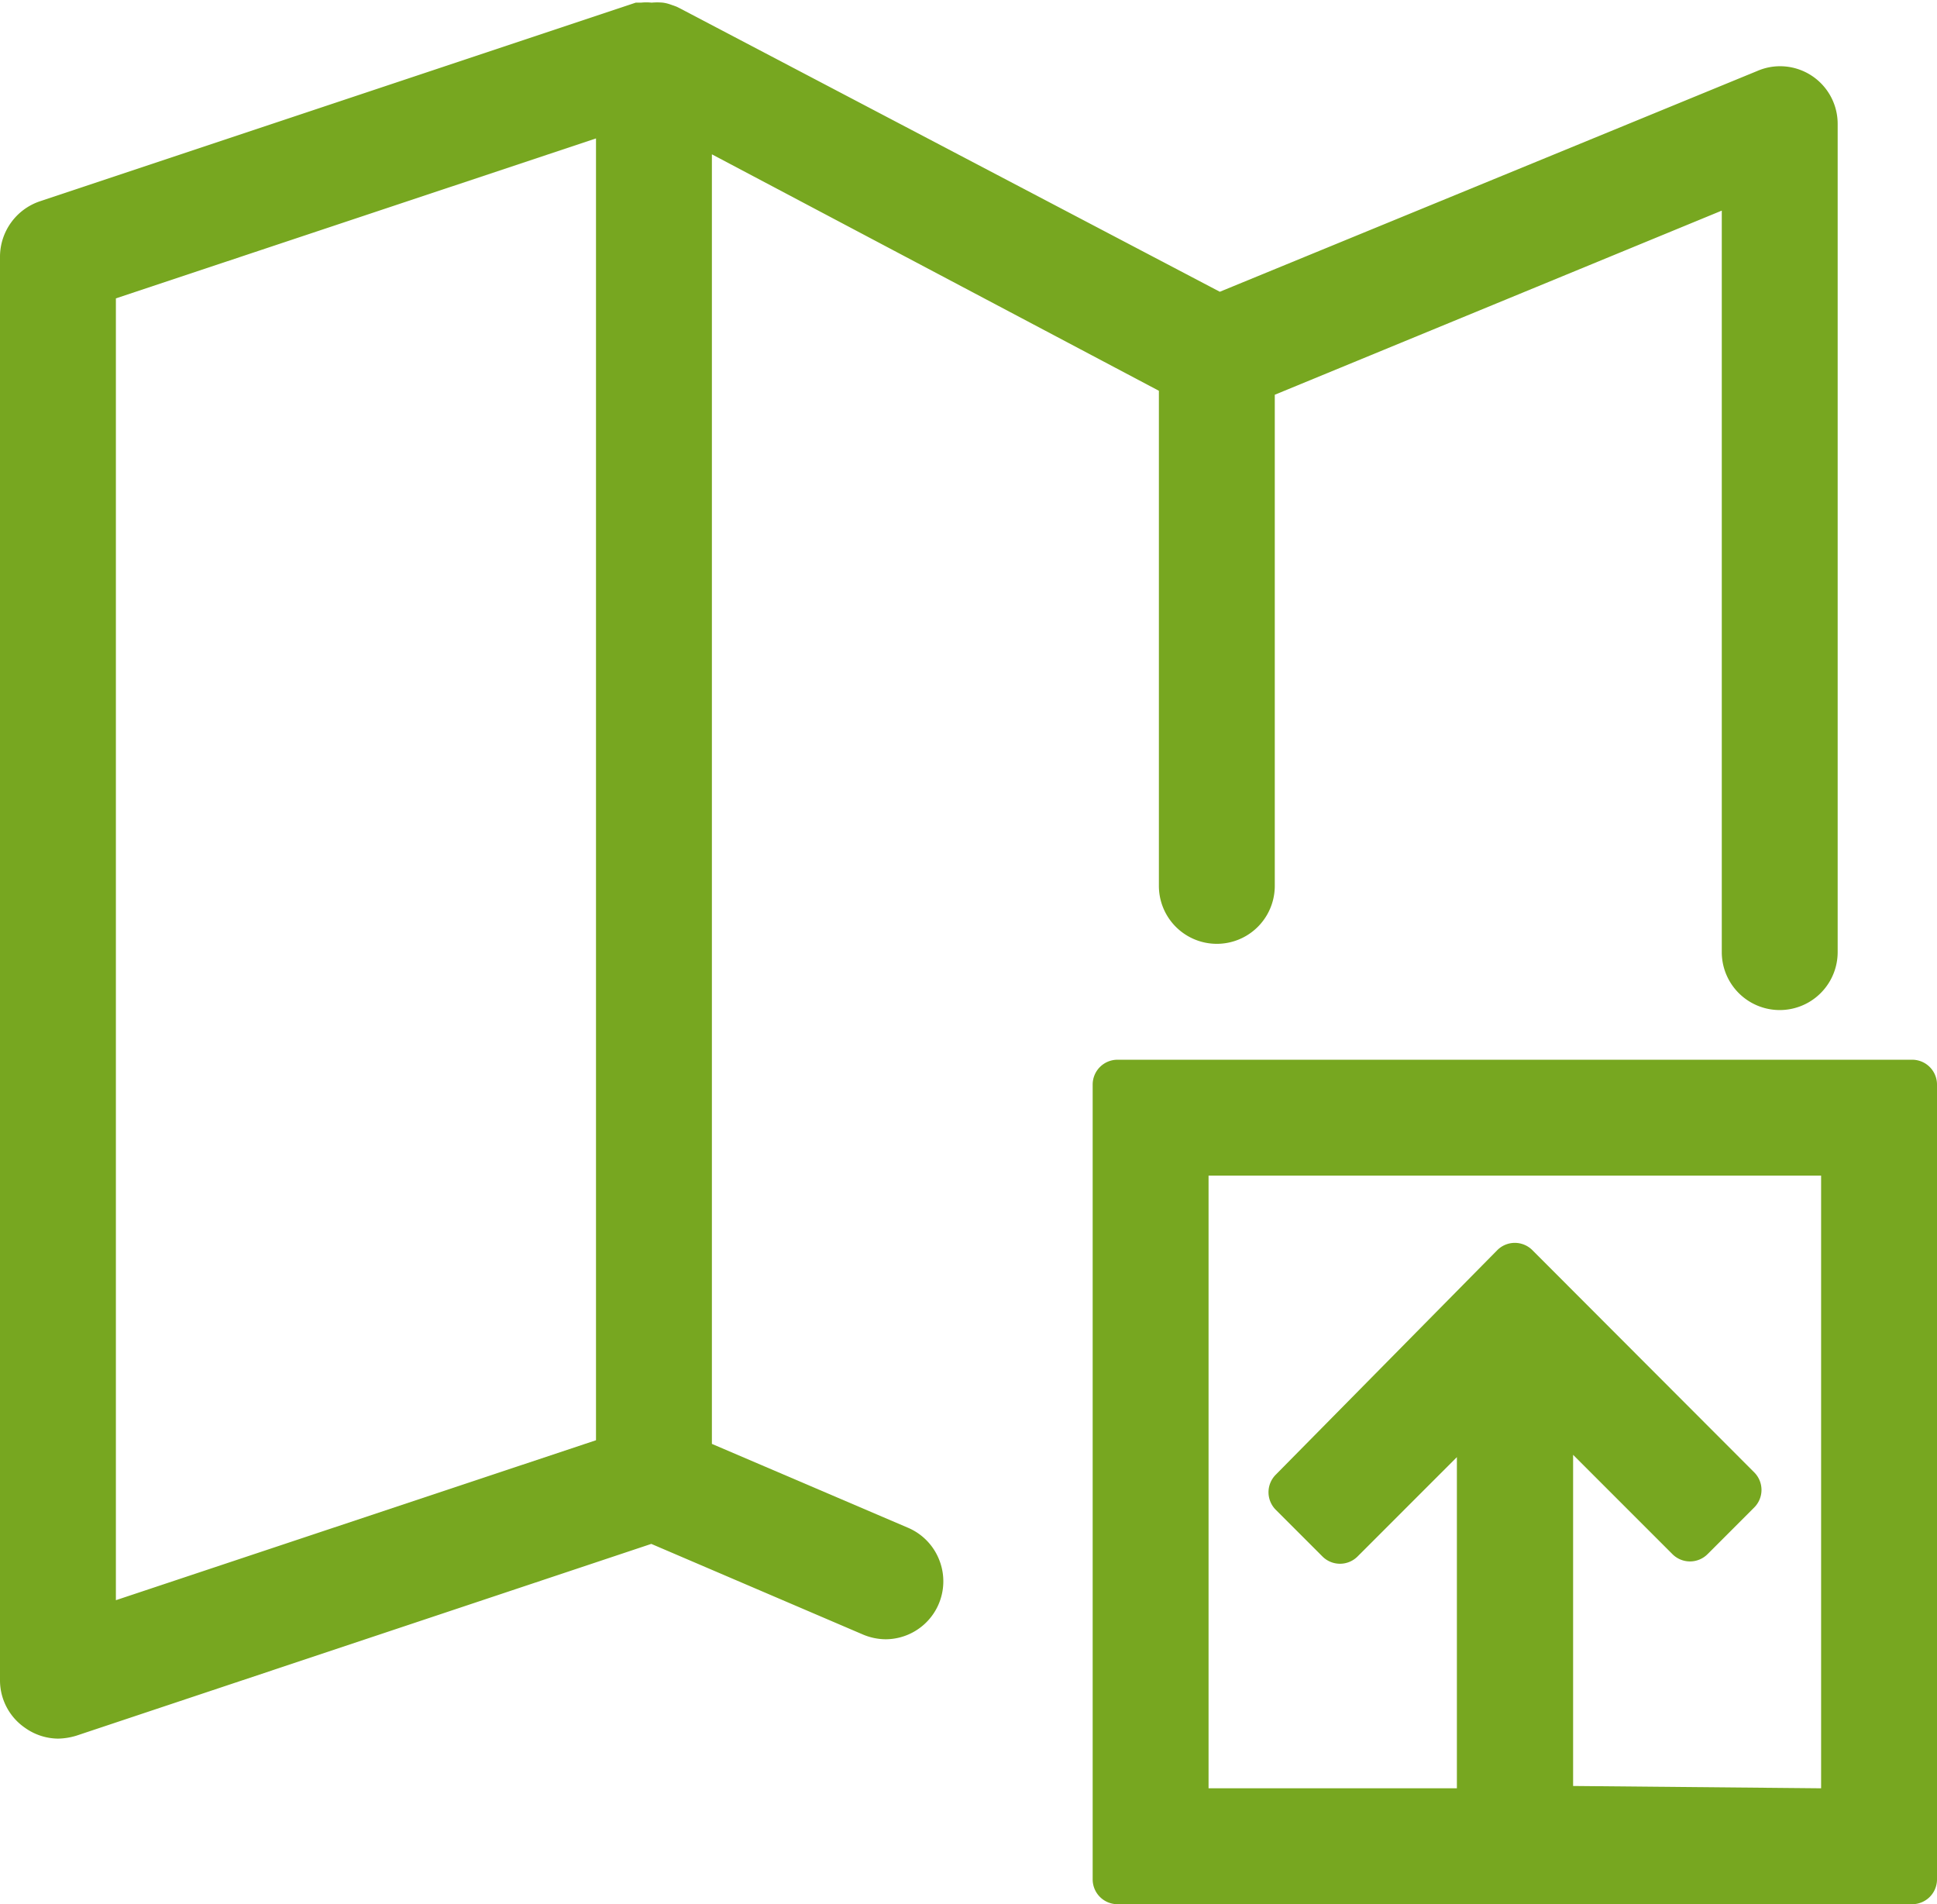 <svg id="Layer_1" data-name="Layer 1" xmlns="http://www.w3.org/2000/svg" viewBox="0 0 58.5 57.5"><defs><style>.cls-1{fill:#77a720;}</style></defs><title>map-upload-olive</title><path class="cls-1" d="M33,56.75a.75.75,0,0,1-.75-.75V32a.75.75,0,0,1,.75-.75H57a.75.75,0,0,1,.75.75V56a.75.75,0,0,1-.75.75Zm21.25-3.5V34.75H35.75v18.5h7.5v-10l-3,3a.75.75,0,0,1-1.06,0l-1.41-1.41a.75.75,0,0,1,0-1.06L44.47,37a.75.75,0,0,1,.53-.22h0a.75.75,0,0,1,.53.22l6.7,6.71a.75.75,0,0,1,0,1.06l-1.41,1.41a.75.75,0,0,1-1.06,0l-3-3v10Z" transform="translate(0.75 0.75)"/><path class="cls-1" d="M1,51.75a1.75,1.75,0,0,1-1-.33A1.74,1.74,0,0,1-.75,50V7A1.77,1.77,0,0,1,.45,5.33l18-6,.16,0h0a1.49,1.49,0,0,1,.32,0,1.87,1.87,0,0,1,.34,0,1.07,1.07,0,0,1,.24.06l.17.06.12.06L36.09,8.06,52.33,1.39A1.72,1.72,0,0,1,53,1.25,1.74,1.74,0,0,1,54.75,3V28a1.75,1.75,0,0,1-3.5,0V5.61l-13.5,5.56V26a1.75,1.75,0,0,1-3.5,0V11.05L20.75,3.91V42.85l5.94,2.54a1.75,1.75,0,0,1,.94,1A1.75,1.75,0,0,1,26,48.75a1.8,1.8,0,0,1-.68-.14l-6.4-2.74L1.56,51.66A2,2,0,0,1,1,51.75Zm1.75-4.18,14.5-4.83V3.43L2.75,8.26Z" transform="translate(0.75 0.75)"/></svg>
